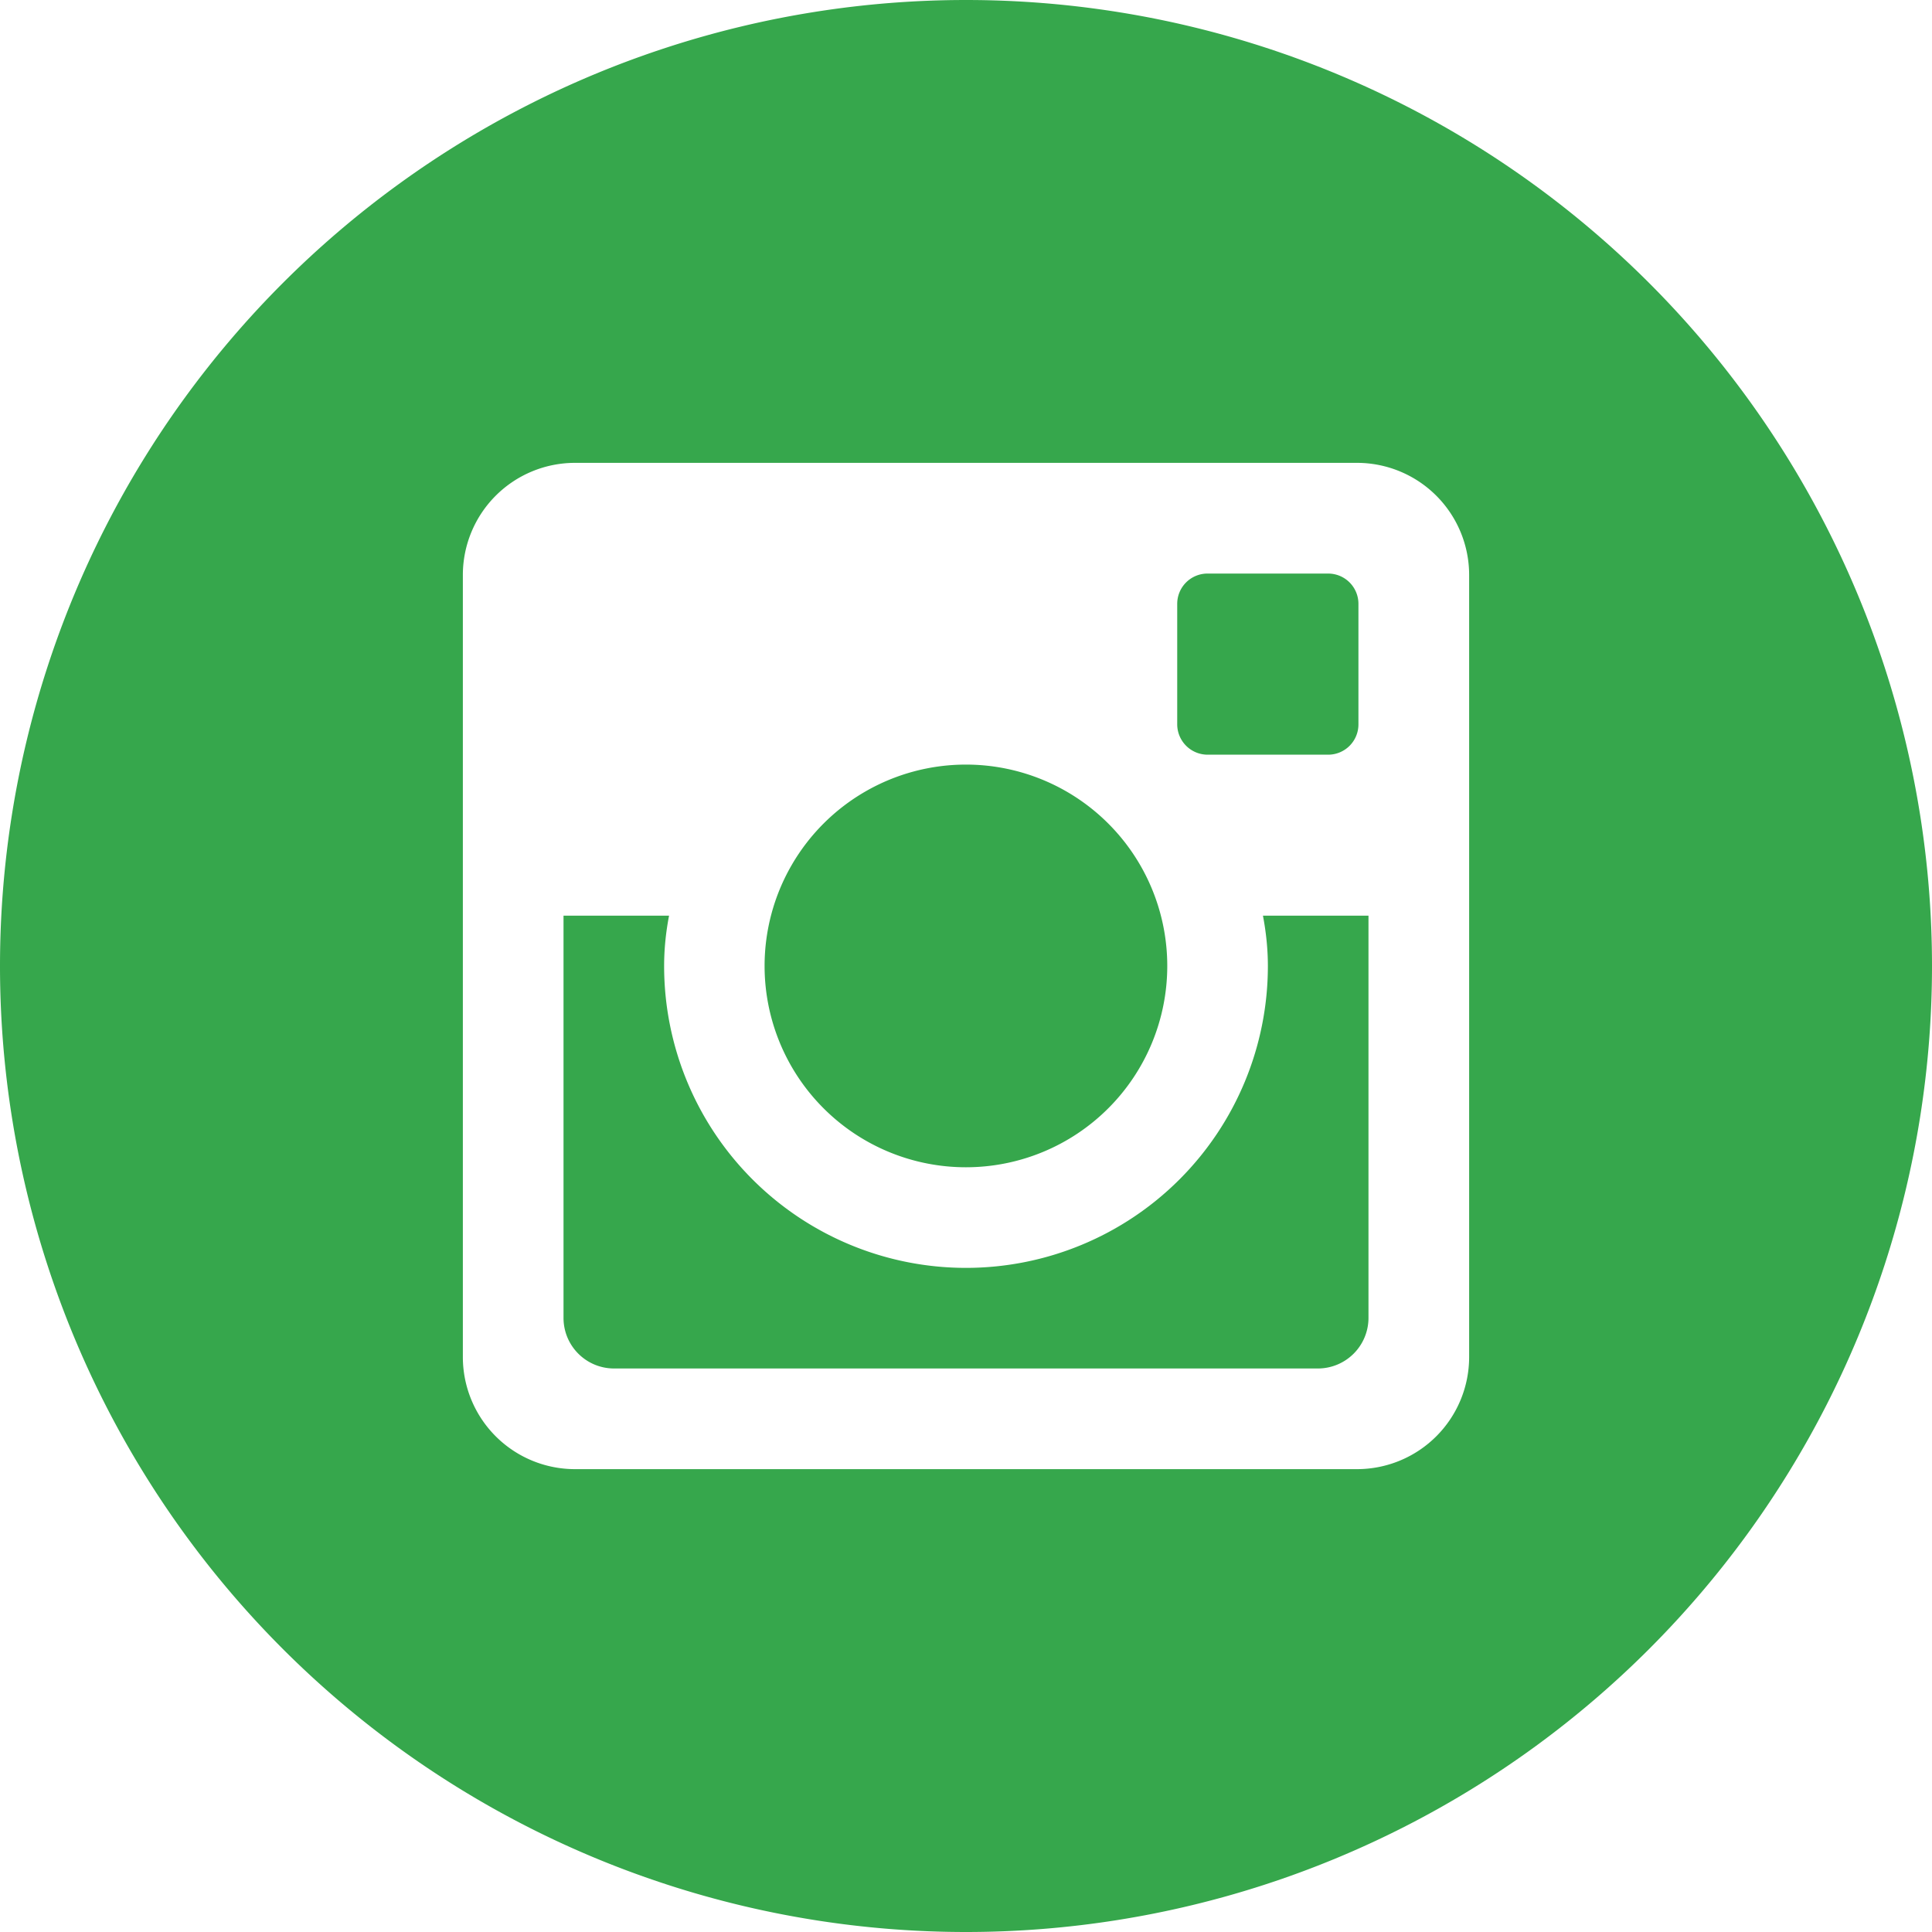 <svg width="40" height="40" fill="none" xmlns="http://www.w3.org/2000/svg"><path d="M26.25 20a6.25 6.25 0 01-12.5 0c0-.356.037-.704.102-1.042h-2.185v8.327c0 .58.468 1.048 1.048 1.048h14.573a1.048 1.048 0 001.045-1.048v-8.327h-2.185c.064.338.102.686.102 1.042zM20 24.167a4.168 4.168 0 10-.003-8.337A4.168 4.168 0 0020 24.167zm5-8.542h2.498a.627.627 0 00.627-.625v-2.498a.627.627 0 00-.627-.627H25a.627.627 0 00-.627.627V15a.63.63 0 00.627.625zM20 0a20 20 0 100 40 20 20 0 000-40zm10.417 28.102a2.322 2.322 0 01-2.315 2.315H11.898a2.322 2.322 0 01-2.315-2.315V11.898a2.322 2.322 0 012.315-2.315h16.204a2.322 2.322 0 012.315 2.315v16.204z" fill="#36A74C"/></svg>